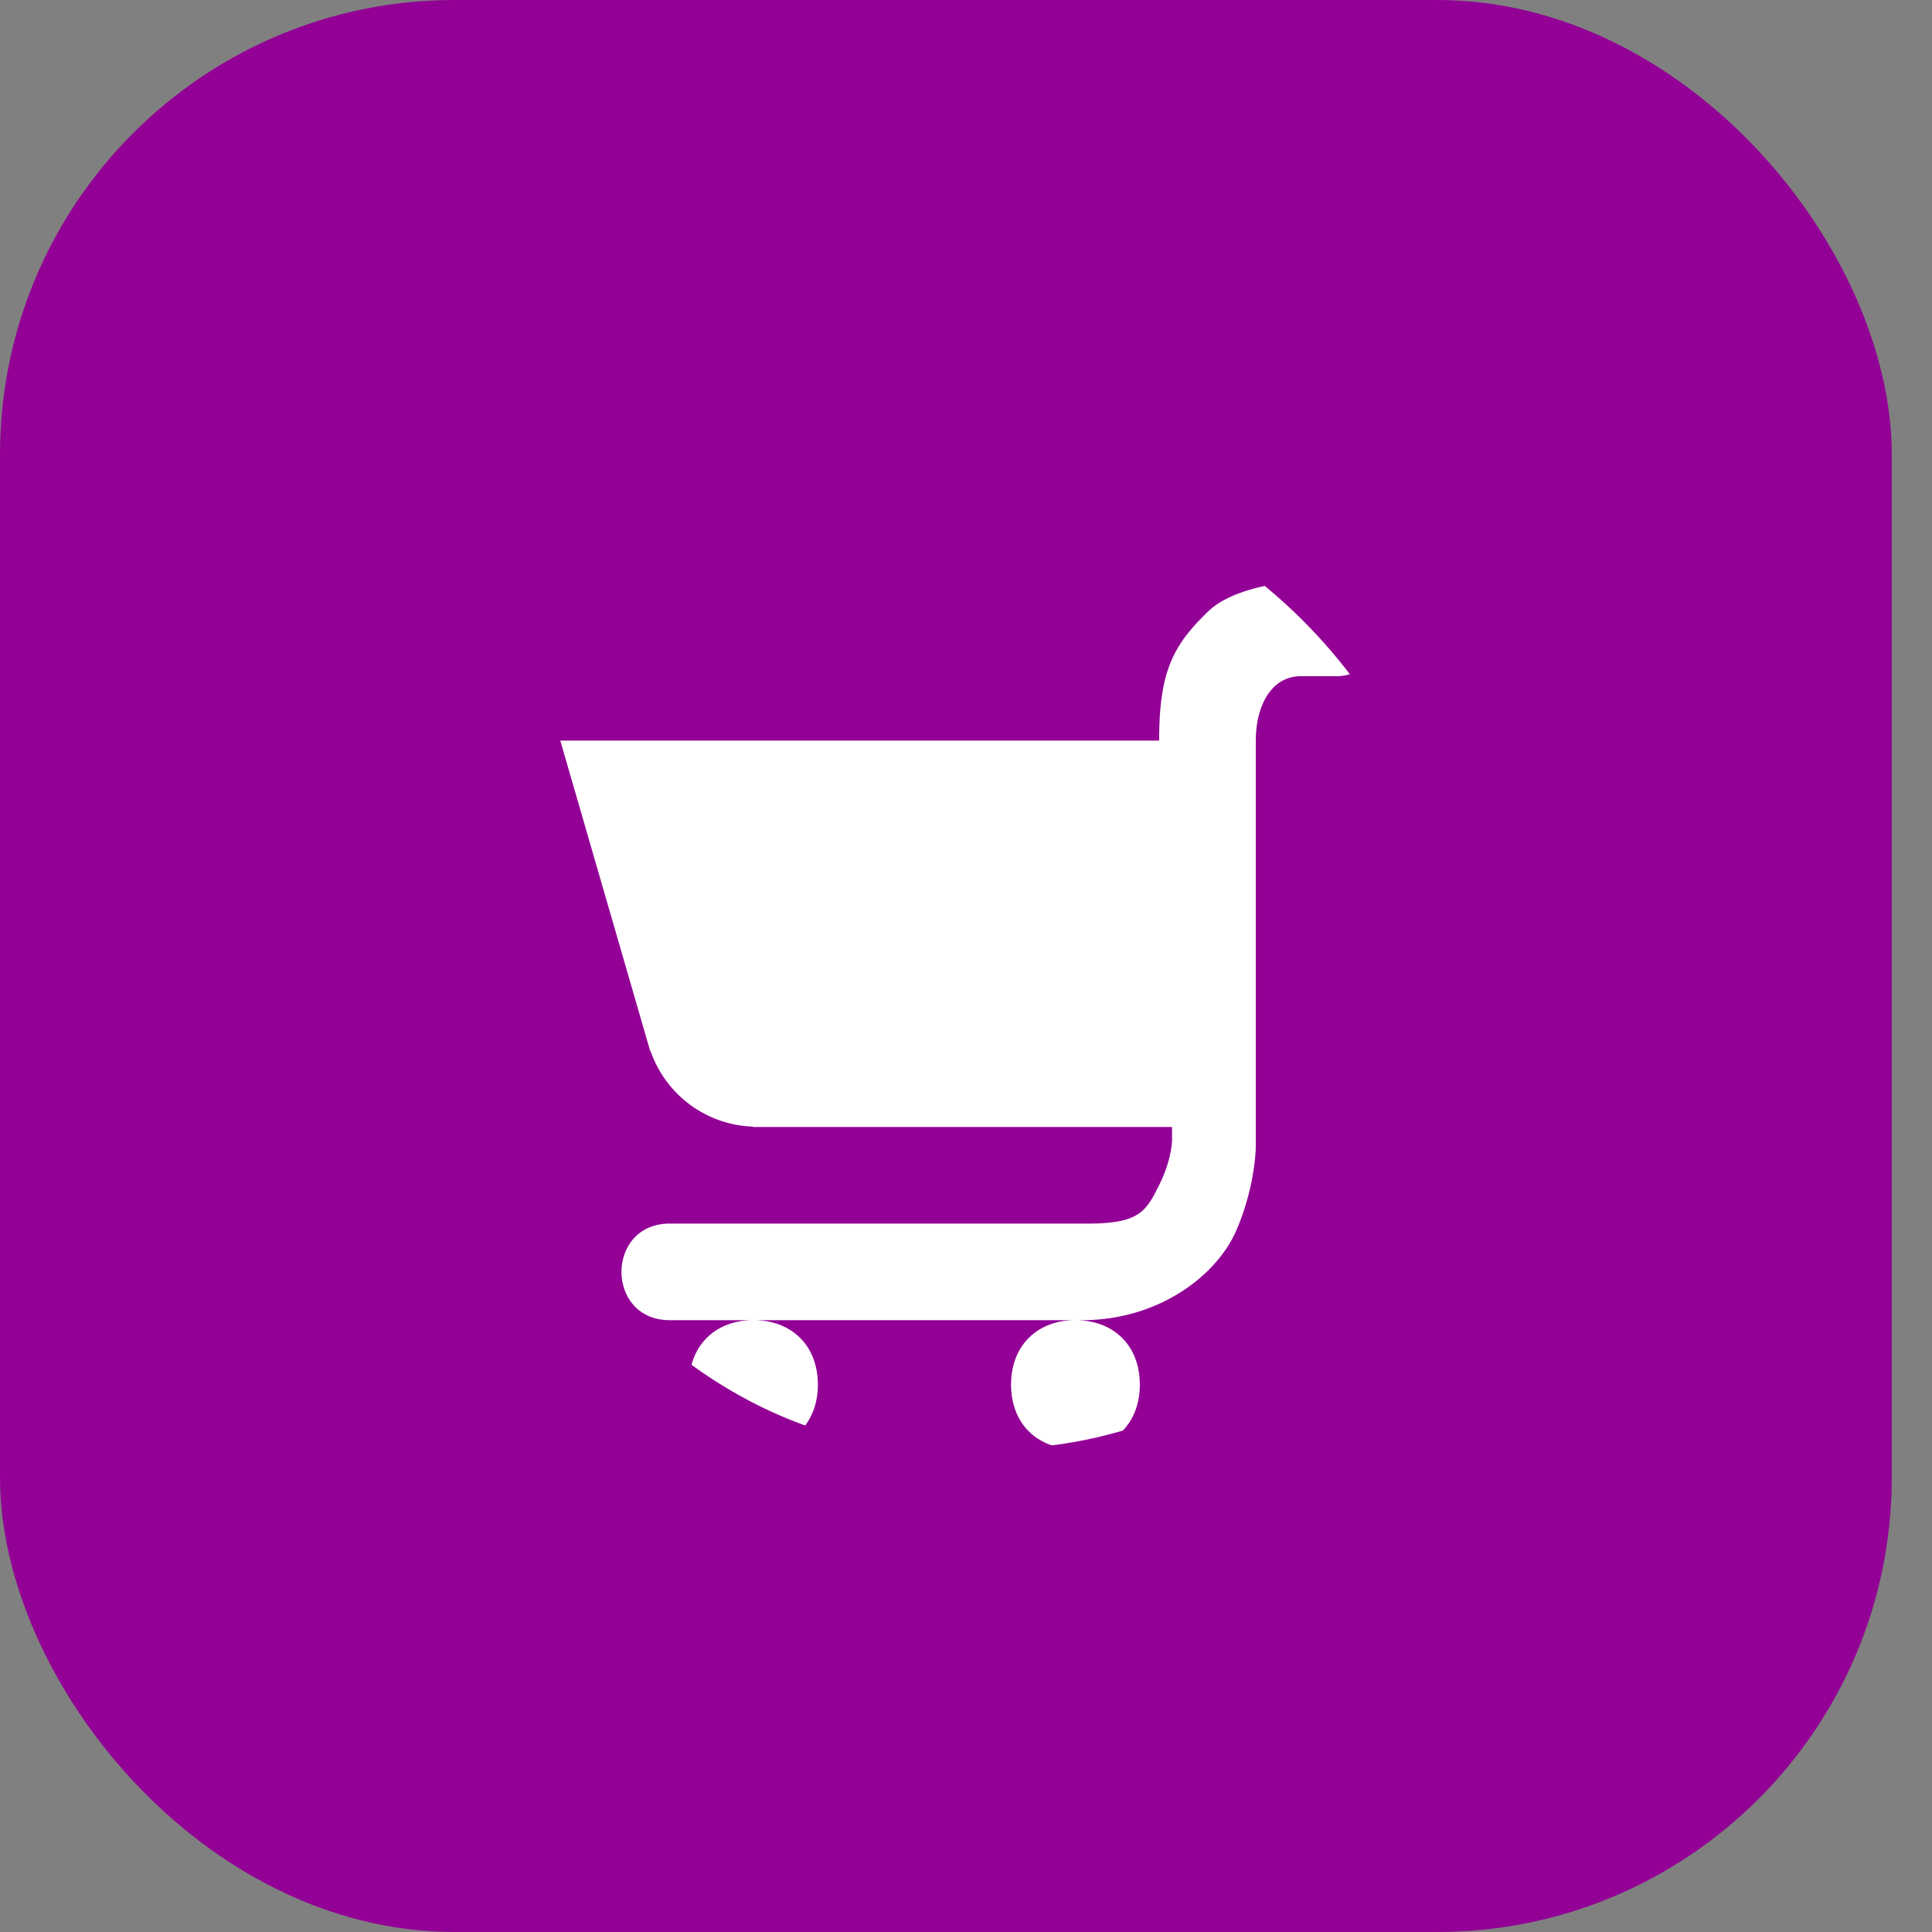 <svg width="34" height="34" viewBox="0 0 34 34" fill="none" xmlns="http://www.w3.org/2000/svg">
    <rect x="0" y="0" width="34" height="34" fill="#808080" stroke="none"/>
    <rect width="33.292" height="34" rx="8" fill="#930096"/>
    <g clip-path="url(#c0bwdav8ka)">
        <path d="M23.46 10.2s-1.577-.046-2.206.567c-.605.589-.855 1.04-.855 2.266H9.86l1.58 5.456c.004.01.012.017.015.025a1.98 1.98 0 0 0 1.79 1.313l.014.006h7.367v.227s.001.34-.226.793c-.226.454-.34.68-1.246.68h-7.367c-1.133 0-1.133 1.7 0 1.7h7.253c1.36 0 2.38-.793 2.72-1.586.34-.794.34-1.474.34-1.474v-7.14c0-.593.26-1.133.794-1.133h.623a.85.85 0 0 0 0-1.7h-.057zm-4.534 13.033c-.68 0-1.133.454-1.133 1.134 0 .68.453 1.133 1.133 1.133.68 0 1.133-.453 1.133-1.133 0-.68-.453-1.134-1.133-1.134zm-5.667 0c-.68 0-1.133.454-1.133 1.134 0 .68.453 1.133 1.133 1.133.68 0 1.134-.453 1.134-1.133 0-.68-.454-1.134-1.134-1.134z" fill="#fff"/>
    </g>
    <defs>
        <clipPath id="c0bwdav8ka">
            <rect x="8.5" y="8.5" width="17" height="17" rx="8" fill="#fff"/>
        </clipPath>
    </defs>
</svg>

